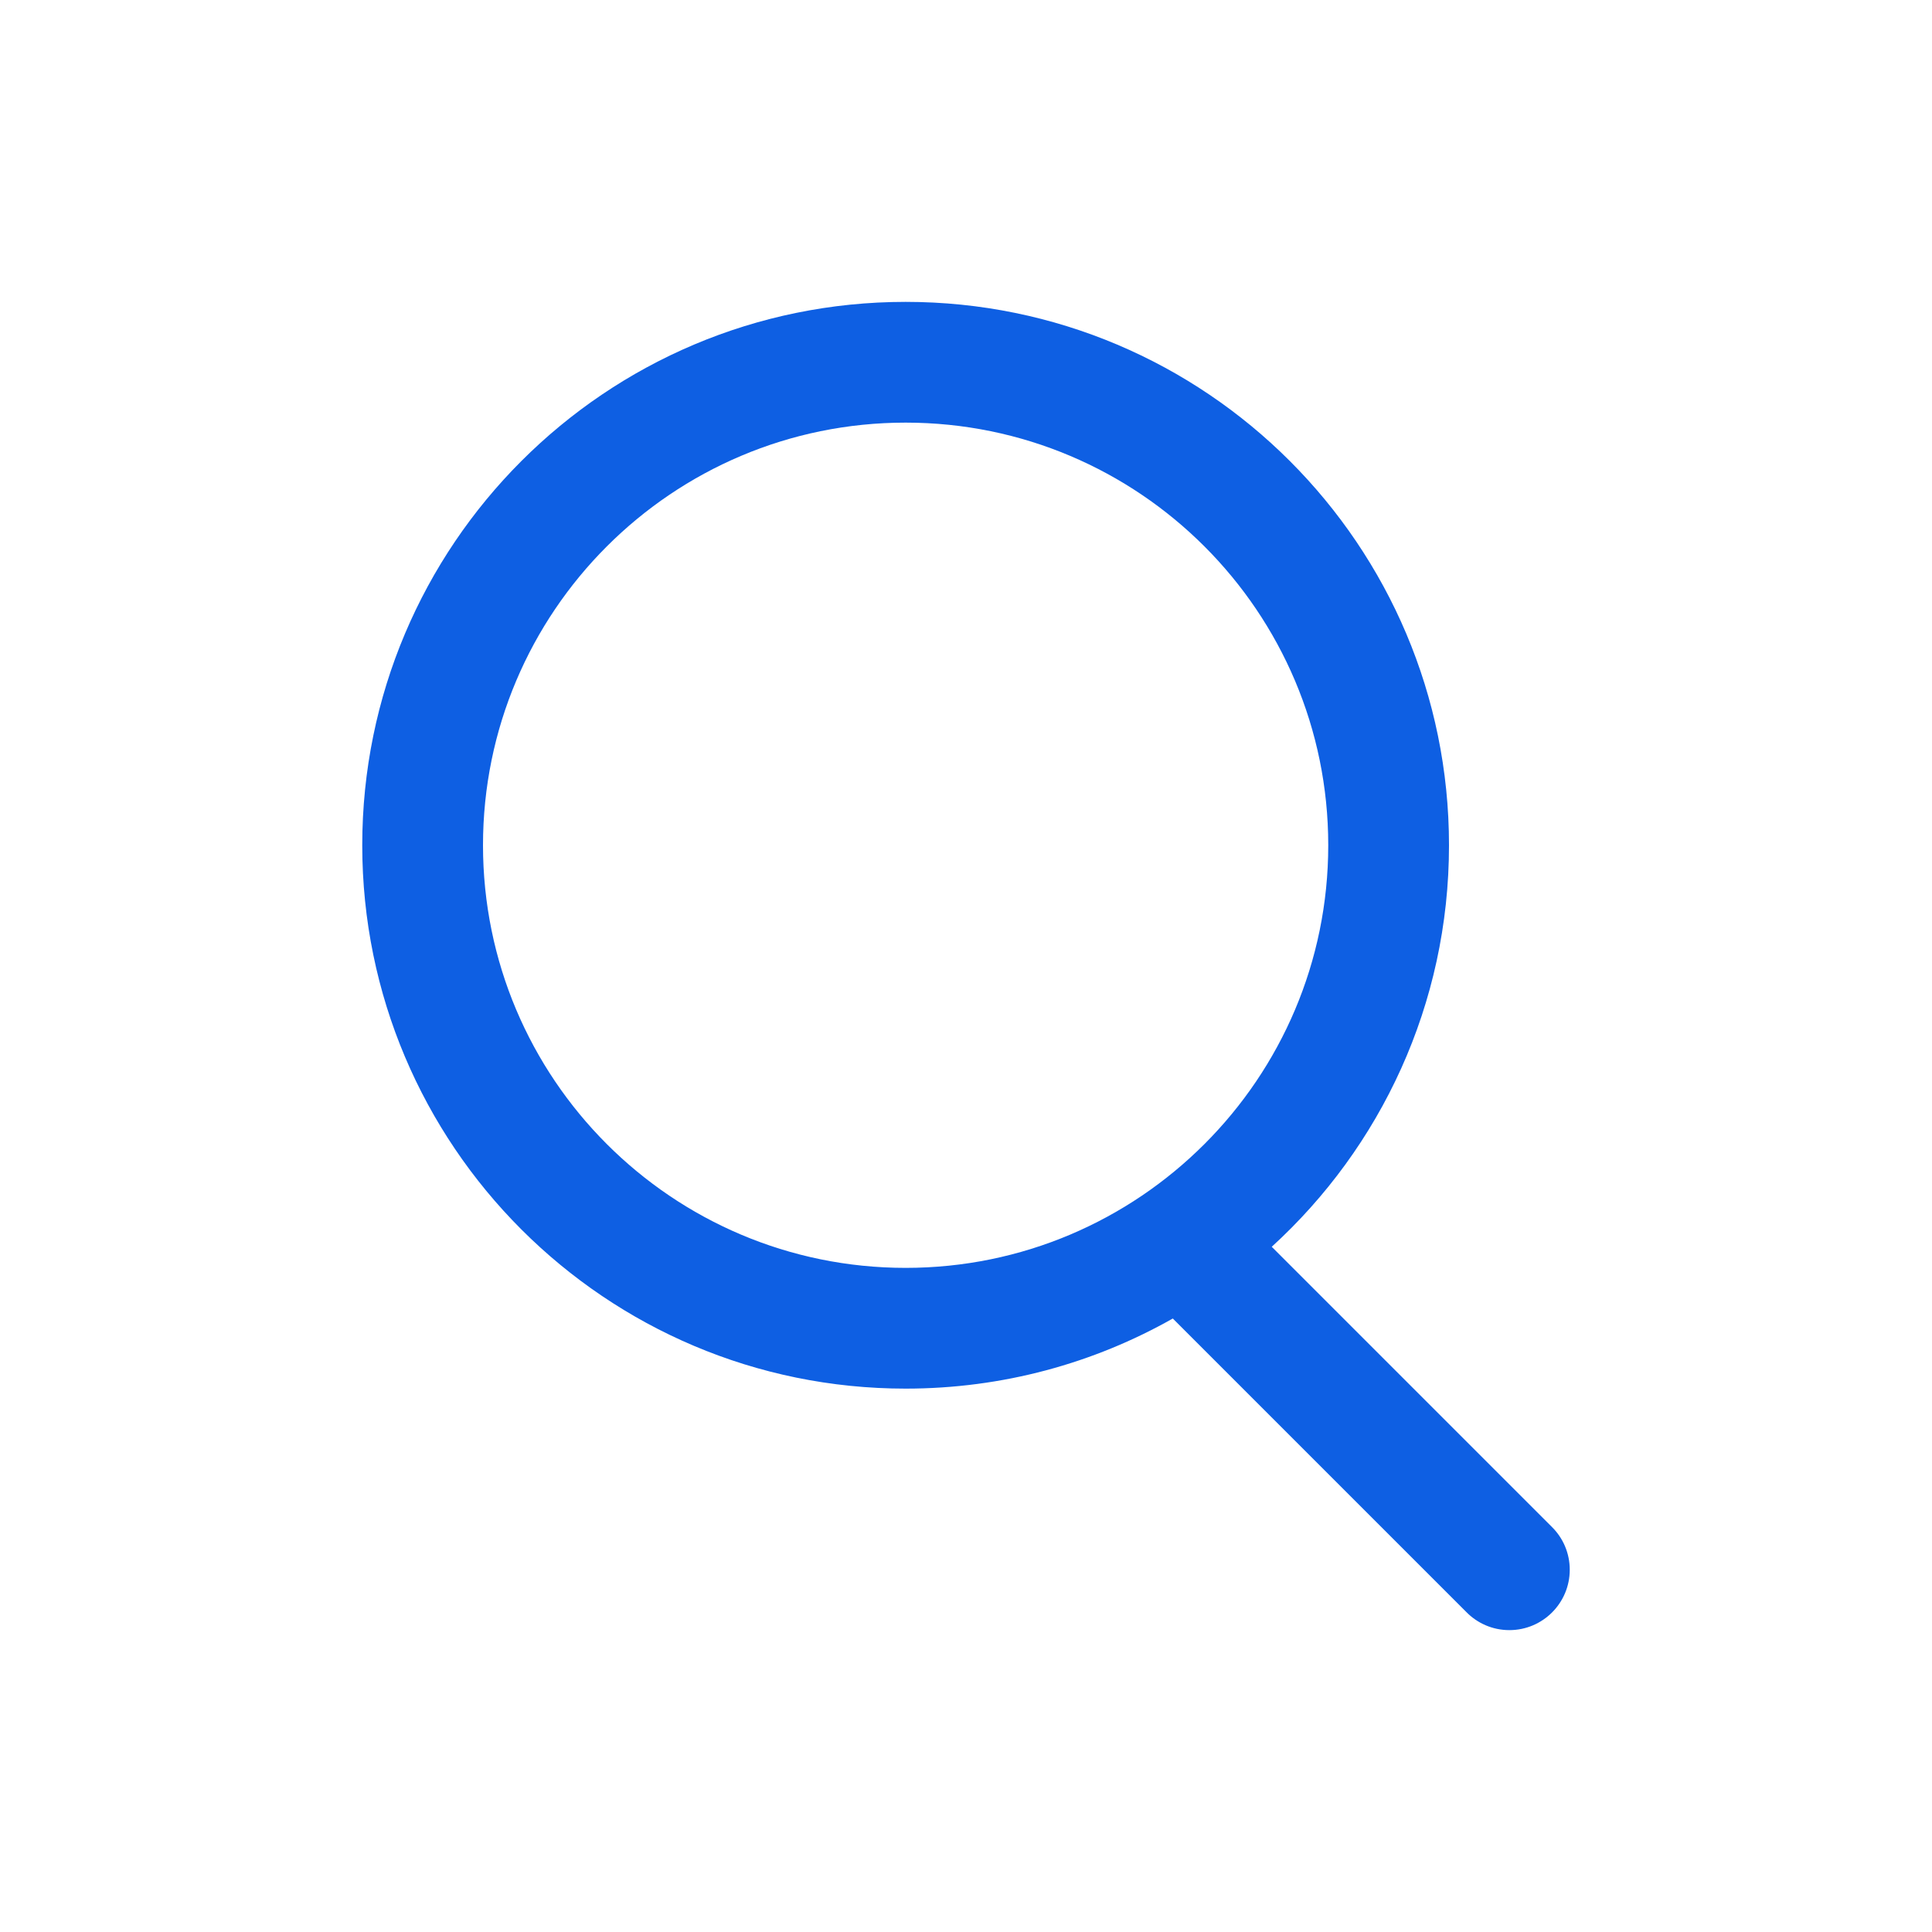 <svg width="24" height="24" viewBox="0 0 24 24" fill="none" xmlns="http://www.w3.org/2000/svg">
<path fill-rule="evenodd" clip-rule="evenodd" d="M14.569 16.379C13.589 16.934 12.456 17.25 11.25 17.25C7.522 17.25 4.5 14.228 4.5 10.5C4.5 6.772 7.522 3.75 11.25 3.75C14.978 3.75 18 6.772 18 10.5C18 12.476 17.151 14.253 15.798 15.488L19.28 18.97C19.416 19.105 19.5 19.293 19.5 19.5C19.5 19.914 19.164 20.25 18.75 20.25C18.539 20.25 18.349 20.163 18.213 20.023L14.569 16.379ZM16.5 10.5C16.5 13.399 14.149 15.75 11.25 15.75C8.351 15.75 6 13.399 6 10.5C6 7.601 8.351 5.25 11.25 5.25C14.149 5.25 16.5 7.601 16.5 10.5Z" fill="#0E5FE3"/>
</svg>
